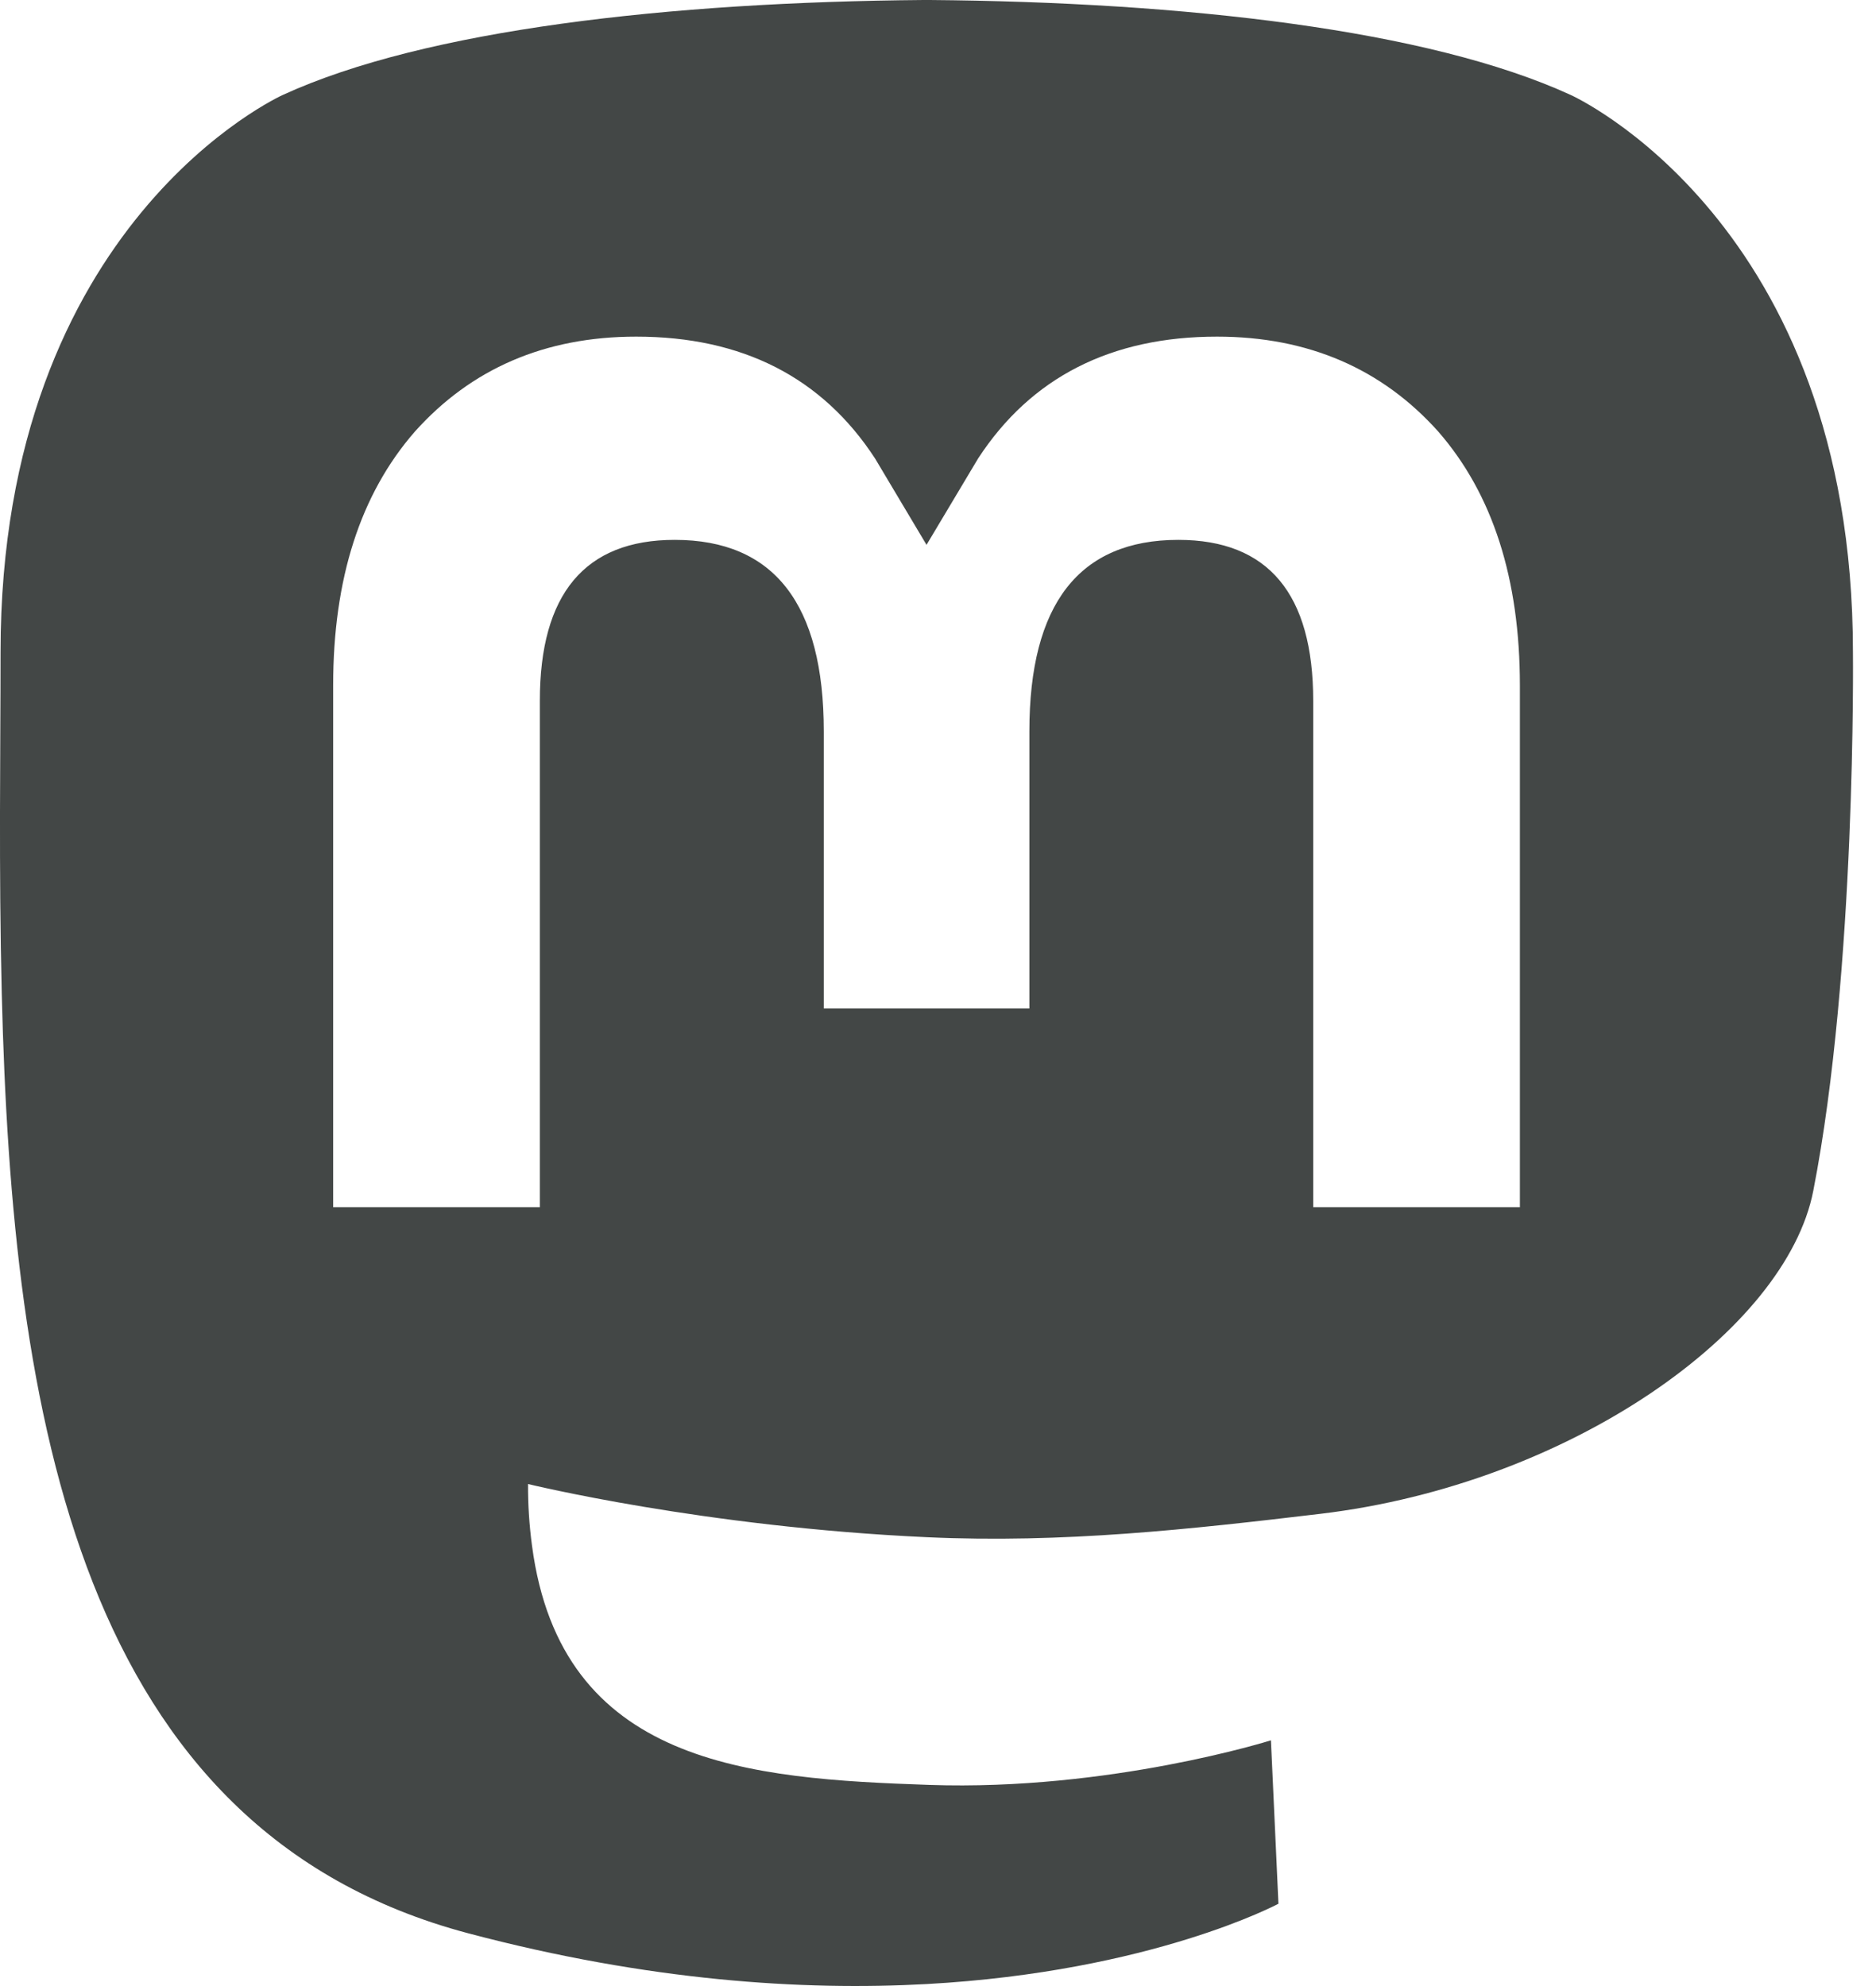 <svg width="17" height="18" viewBox="0 0 17 18" fill="none" xmlns="http://www.w3.org/2000/svg">
<path d="M16.791 5.91C16.791 2.004 14.232 0.86 14.232 0.86C12.942 0.268 10.727 0.019 8.426 0H8.369C6.068 0.019 3.855 0.268 2.564 0.86C2.564 0.86 0.005 2.005 0.005 5.91C0.005 6.803 -0.012 7.872 0.016 9.006C0.109 12.825 0.716 16.589 4.247 17.523C5.875 17.954 7.273 18.044 8.398 17.982C10.439 17.869 11.585 17.254 11.585 17.254L11.517 15.773C11.517 15.773 10.058 16.233 8.42 16.177C6.797 16.121 5.084 16.002 4.821 14.009C4.796 13.823 4.784 13.637 4.785 13.45C4.785 13.45 6.378 13.84 8.398 13.932C9.633 13.989 10.79 13.86 11.966 13.72C14.222 13.451 16.186 12.061 16.432 10.791C16.823 8.79 16.791 5.91 16.791 5.91ZM13.773 10.941H11.9V6.351C11.9 5.384 11.493 4.893 10.678 4.893C9.778 4.893 9.328 5.476 9.328 6.628V9.14H7.465V6.628C7.465 5.476 7.015 4.893 6.114 4.893C5.299 4.893 4.892 5.385 4.892 6.351V10.941H3.019V6.213C3.019 5.246 3.265 4.478 3.76 3.911C4.269 3.343 4.936 3.051 5.765 3.051C6.724 3.051 7.45 3.419 7.93 4.156L8.396 4.938L8.863 4.156C9.343 3.419 10.069 3.051 11.028 3.051C11.856 3.051 12.524 3.343 13.033 3.911C13.527 4.478 13.773 5.246 13.773 6.213V10.941Z" fill="#434746"/>
</svg>
